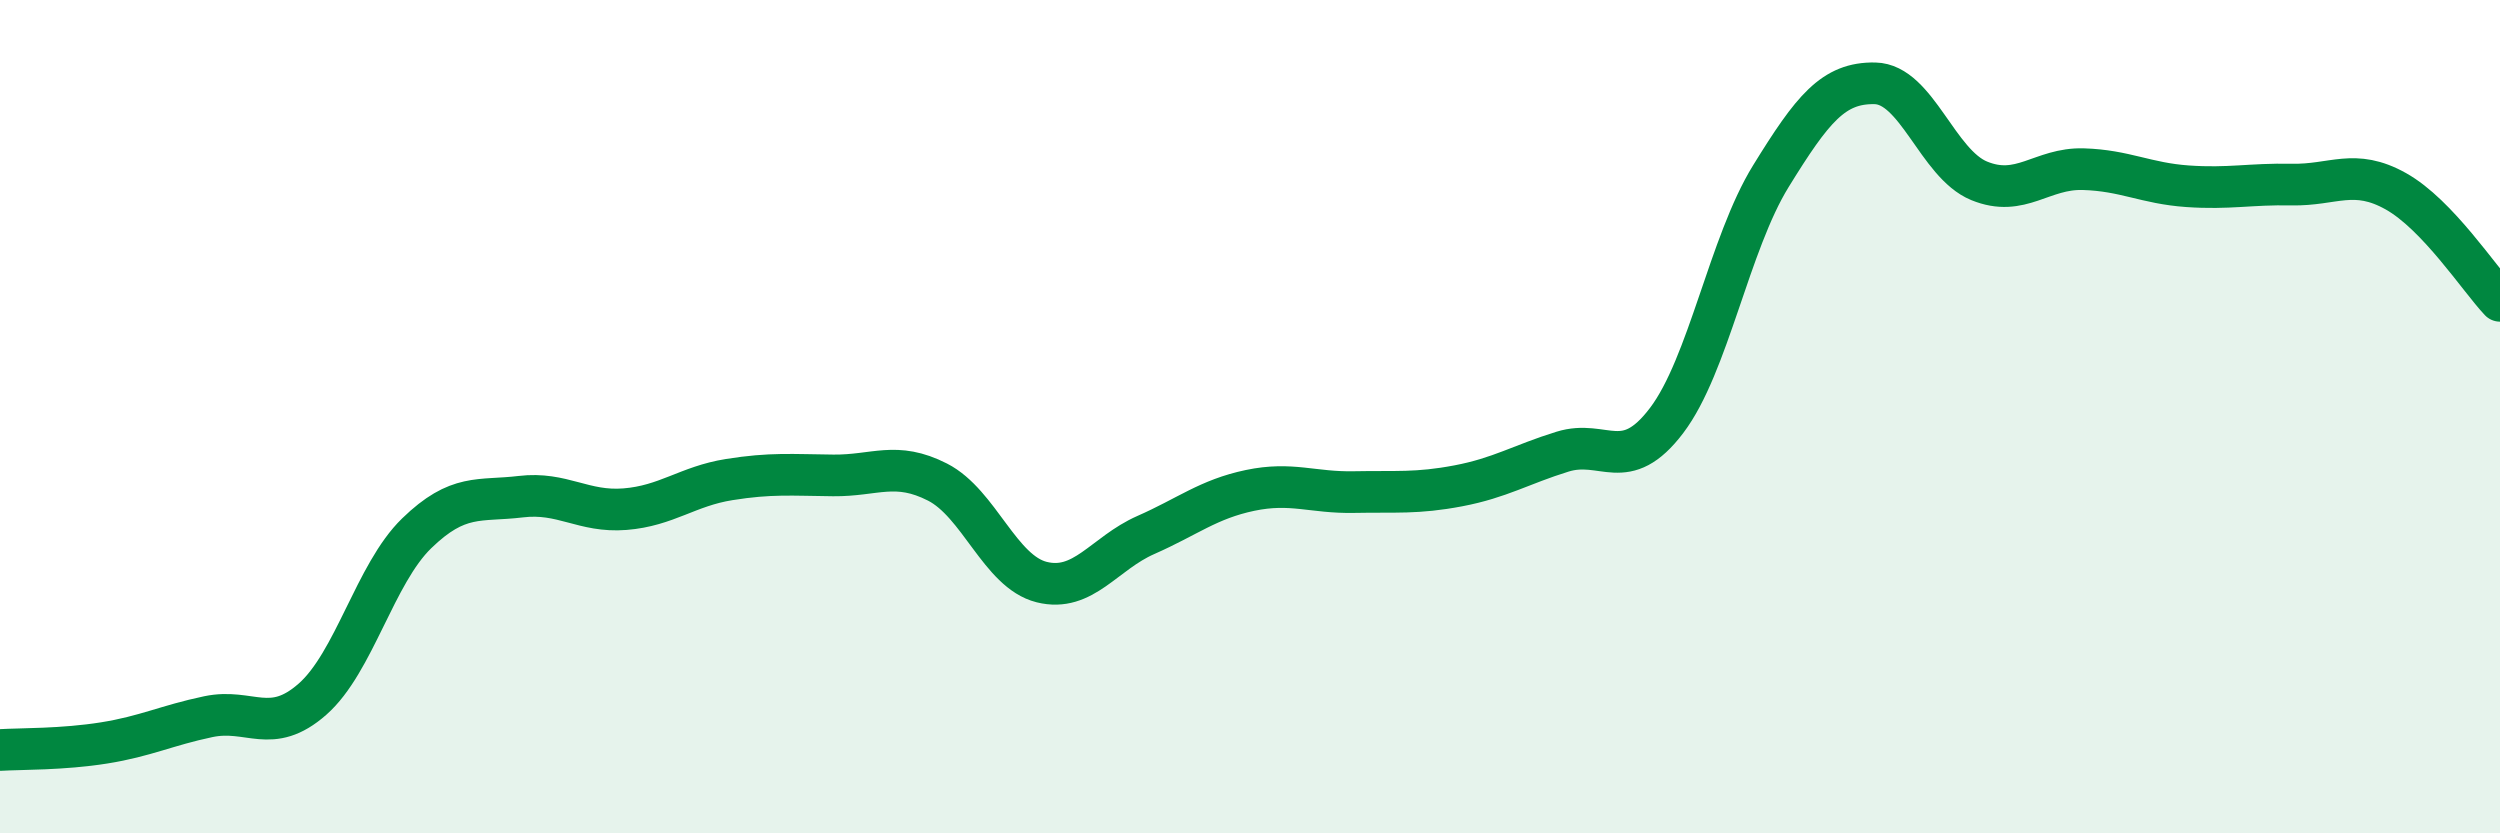 
    <svg width="60" height="20" viewBox="0 0 60 20" xmlns="http://www.w3.org/2000/svg">
      <path
        d="M 0,18 C 0.5,17.97 1.5,17.99 2.5,17.83 C 3.5,17.67 4,17.41 5,17.2 C 6,16.99 6.5,17.66 7.5,16.78 C 8.5,15.9 9,13.77 10,12.8 C 11,11.83 11.5,12.04 12.5,11.92 C 13.5,11.8 14,12.3 15,12.22 C 16,12.14 16.5,11.67 17.5,11.51 C 18.5,11.35 19,11.4 20,11.41 C 21,11.42 21.5,11.06 22.5,11.57 C 23.5,12.08 24,13.72 25,13.97 C 26,14.22 26.5,13.28 27.5,12.84 C 28.5,12.4 29,11.98 30,11.77 C 31,11.56 31.5,11.83 32.5,11.81 C 33.5,11.79 34,11.85 35,11.66 C 36,11.47 36.5,11.15 37.5,10.84 C 38.5,10.53 39,11.41 40,10.09 C 41,8.77 41.5,5.85 42.5,4.23 C 43.5,2.61 44,1.98 45,2 C 46,2.02 46.5,3.93 47.5,4.34 C 48.5,4.75 49,4.03 50,4.06 C 51,4.09 51.5,4.4 52.5,4.47 C 53.5,4.54 54,4.41 55,4.43 C 56,4.45 56.5,4.03 57.5,4.59 C 58.5,5.15 59.5,6.69 60,7.22L60 20L0 20Z"
        fill="#008740"
        opacity="0.1"
        stroke-linecap="round"
        stroke-linejoin="round"
      />
      <path
        d="M 0,18 C 0.5,17.97 1.5,17.99 2.5,17.83 C 3.5,17.67 4,17.41 5,17.2 C 6,16.99 6.5,17.66 7.5,16.78 C 8.5,15.9 9,13.77 10,12.8 C 11,11.83 11.5,12.04 12.5,11.92 C 13.5,11.8 14,12.3 15,12.22 C 16,12.14 16.5,11.67 17.5,11.51 C 18.5,11.35 19,11.4 20,11.41 C 21,11.42 21.5,11.06 22.5,11.57 C 23.5,12.08 24,13.72 25,13.97 C 26,14.22 26.5,13.28 27.5,12.84 C 28.5,12.4 29,11.98 30,11.77 C 31,11.56 31.5,11.83 32.5,11.81 C 33.5,11.79 34,11.85 35,11.66 C 36,11.47 36.5,11.15 37.5,10.84 C 38.5,10.53 39,11.41 40,10.09 C 41,8.77 41.5,5.85 42.5,4.23 C 43.5,2.61 44,1.98 45,2 C 46,2.02 46.5,3.93 47.5,4.34 C 48.5,4.75 49,4.03 50,4.06 C 51,4.09 51.5,4.4 52.5,4.47 C 53.5,4.54 54,4.41 55,4.43 C 56,4.45 56.5,4.03 57.5,4.59 C 58.5,5.15 59.5,6.69 60,7.22"
        stroke="#008740"
        stroke-width="1"
        fill="none"
        stroke-linecap="round"
        stroke-linejoin="round"
      />
    </svg>
  